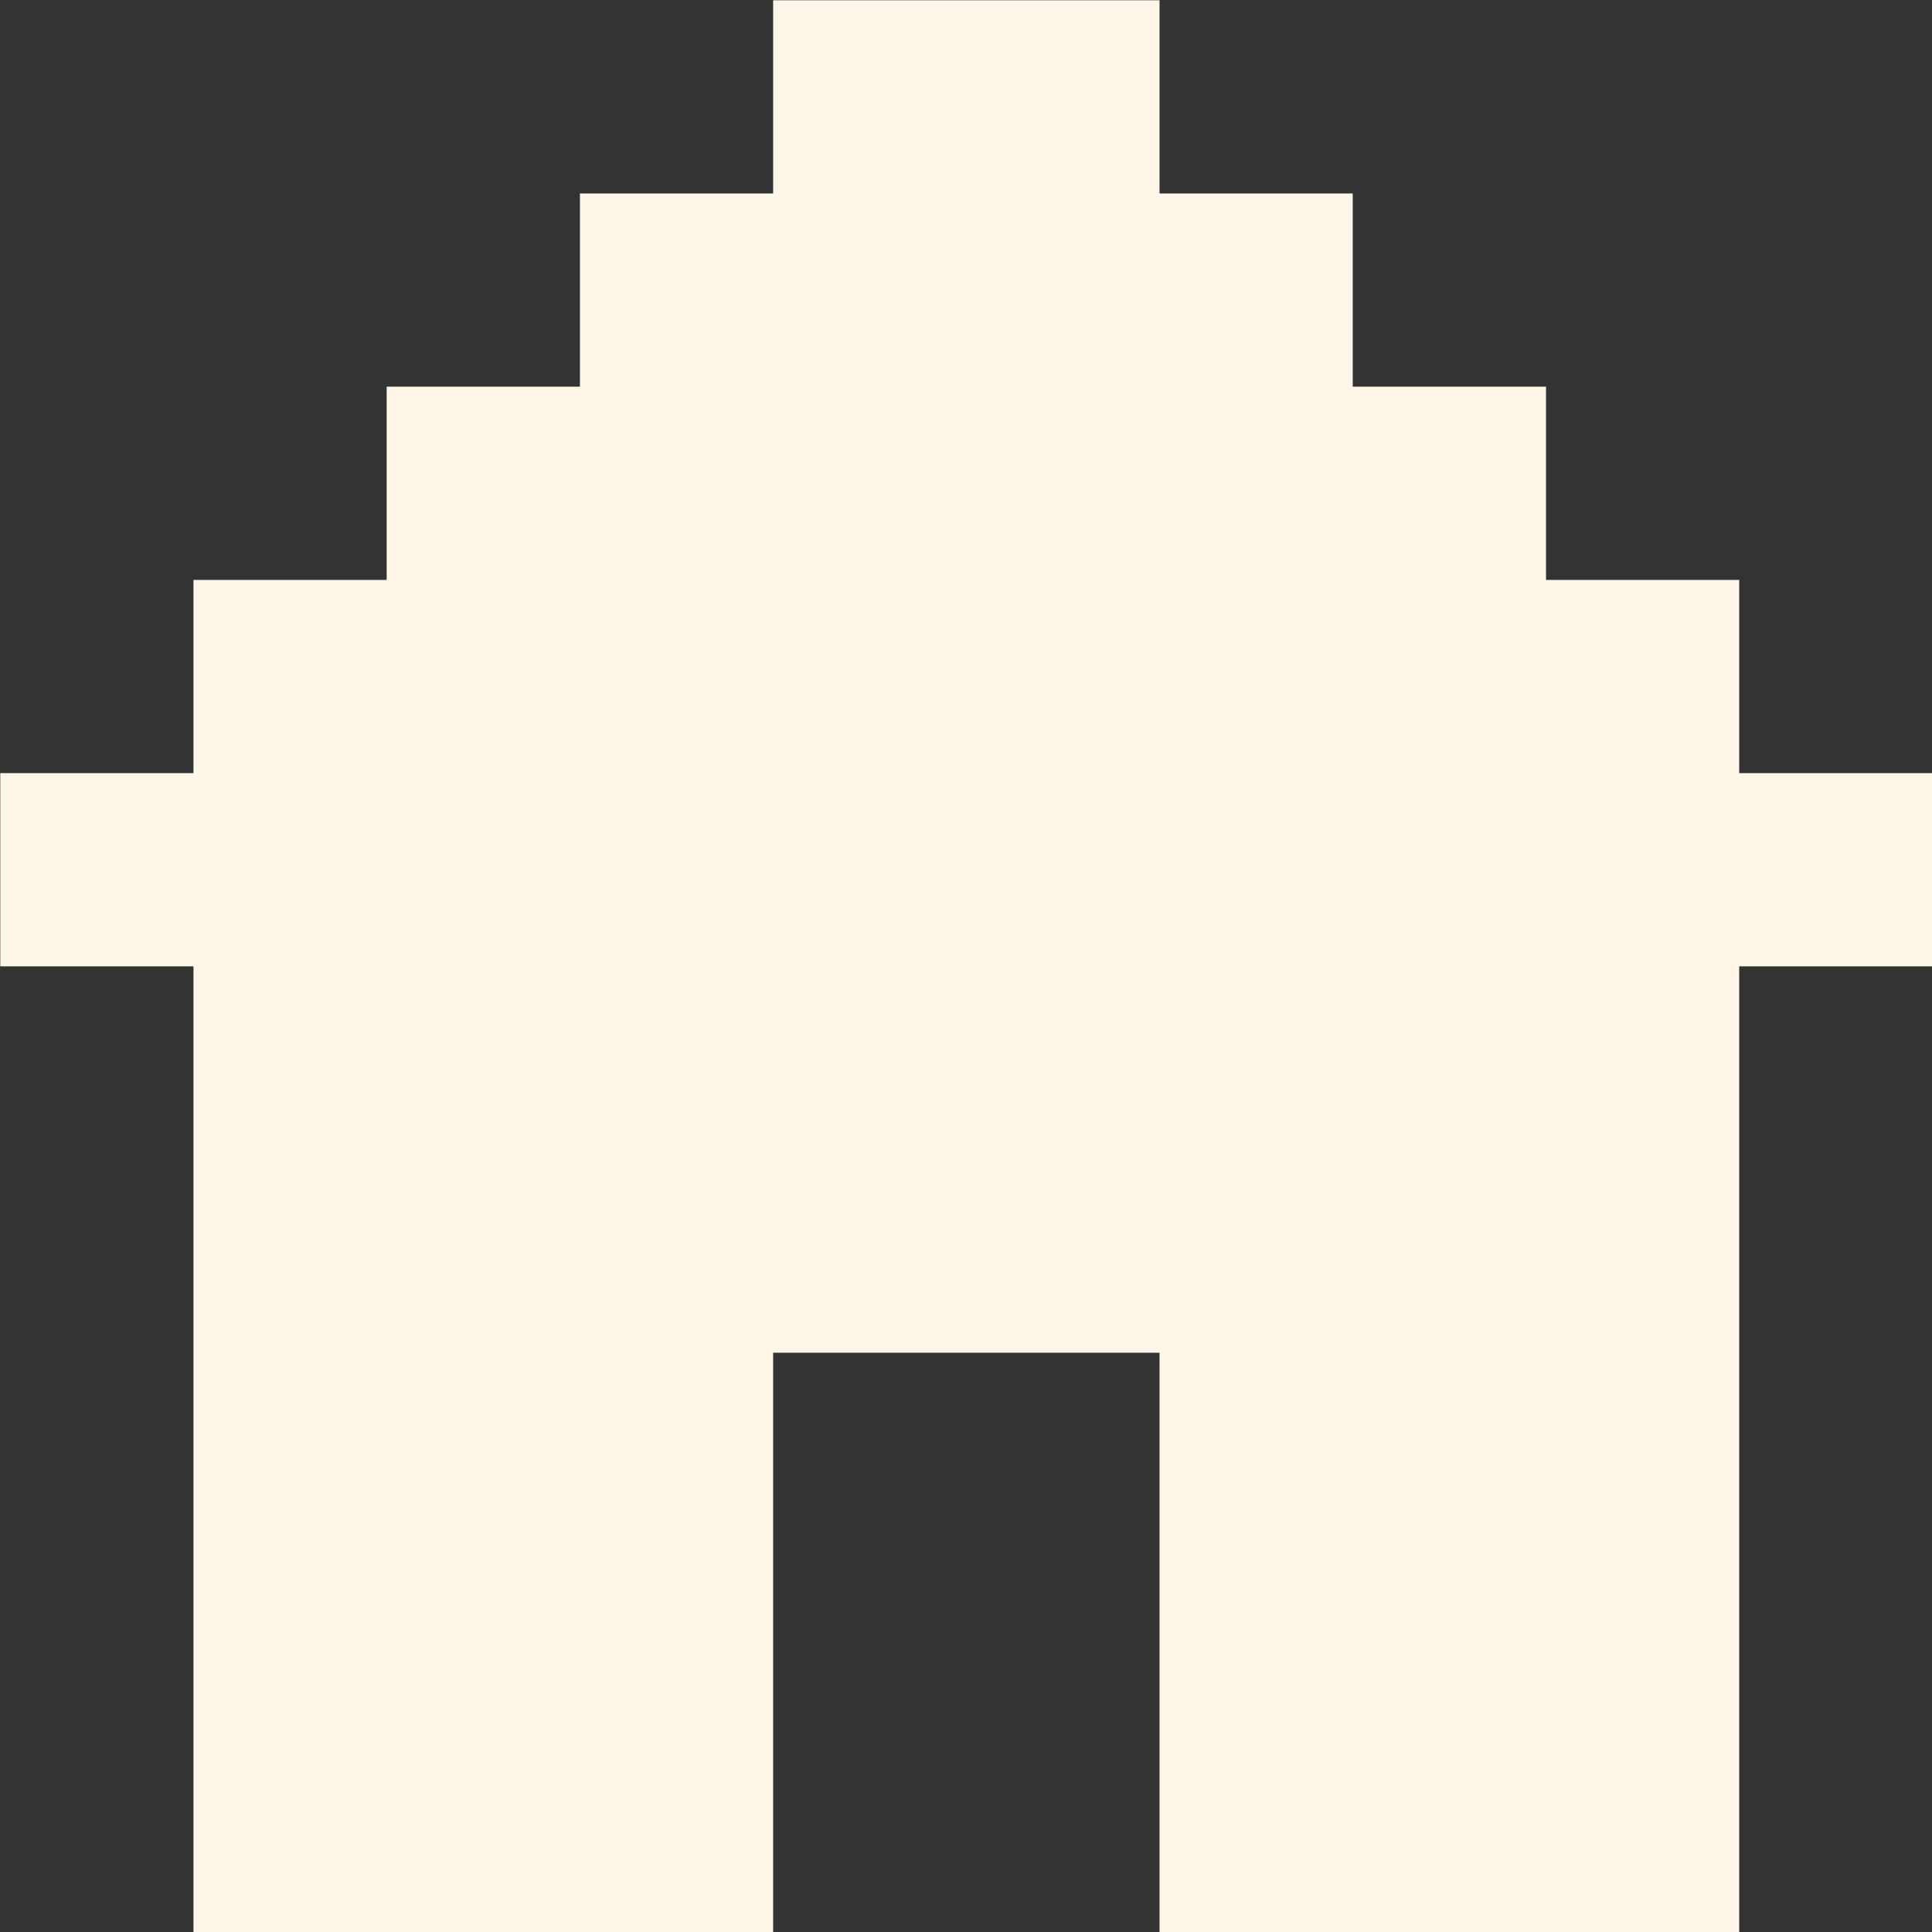 <?xml version="1.0" encoding="UTF-8" standalone="no"?><svg xmlns="http://www.w3.org/2000/svg" xmlns:xlink="http://www.w3.org/1999/xlink" fill="#000000" height="283.1" preserveAspectRatio="xMidYMid meet" version="1" viewBox="108.4 108.4 283.1 283.1" width="283.1" zoomAndPan="magnify"><rect x="108.4" y="108.4" width="283.1" height="283.1" fill="#333333" stroke="none"/><g id="change1_1"><path d="M363.25 193.38L334.94 193.38 334.94 165.06 306.62 165.06 306.62 136.75 278.31 136.75 278.31 108.44 250 108.44 221.69 108.44 221.69 136.75 193.38 136.75 193.38 165.06 165.06 165.06 165.06 193.38 136.75 193.38 136.75 221.69 108.44 221.69 108.44 250 136.75 250 136.75 278.31 136.75 306.62 136.75 334.94 136.75 363.25 136.75 391.56 165.06 391.56 193.38 391.56 221.69 391.56 221.69 363.25 221.69 334.94 221.69 306.62 250 306.62 278.31 306.62 278.31 334.94 278.31 363.25 278.31 391.56 306.62 391.56 334.94 391.56 363.25 391.56 363.25 363.25 363.25 334.94 363.25 306.62 363.25 278.31 363.25 250 391.56 250 391.56 221.69 363.25 221.69 363.25 193.38z" fill="#fff6ea"/></g></svg>